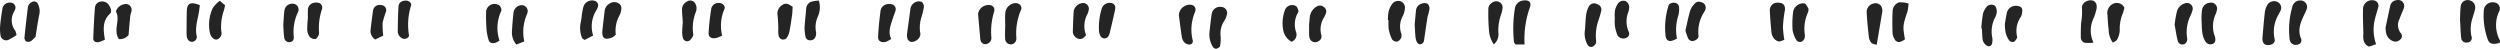 <svg id="Layer_1" data-name="Layer 1" xmlns="http://www.w3.org/2000/svg" viewBox="0 0 471.784 9.205"><defs><style>.cls-1{fill:#242424;fill-rule:evenodd;}</style></defs><path class="cls-1" d="M54.706,66.057h-1.7c-.133-.2-.281-.319-.294-.452a23.739,23.739,0,0,1,.166-6.324,1.774,1.774,0,0,1,1.6-1.517c1.056-.141,1.584.338,1.225,1.316A17.874,17.874,0,0,0,54.706,66.057Z" transform="translate(233 -57.672)"/><path class="cls-1" d="M193.952,64.838c.164-1.8.279-3.371.465-4.93a3.636,3.636,0,0,1,.468-1.318,1.484,1.484,0,0,1,1.854-.572,1.229,1.229,0,0,1,.57,1.783c-.09.215-.224.414-.322.629a6.3,6.3,0,0,0-.746,4.541c.195.681-.32,1.144-1.094,1.2-.758.056-1.154-.309-1.192-1.106A1.432,1.432,0,0,1,193.952,64.838Z" transform="translate(233 -57.672)"/><path class="cls-1" d="M215.405,66.014c-.668.2-1.156.509-1.489.392a1.786,1.786,0,0,1-.851-1.031A4.52,4.52,0,0,1,213,63.982c-.03-1.486-.115-2.974-.068-4.459a1.7,1.7,0,0,1,1.983-1.793,1.035,1.035,0,0,1,.879,1.36c-.208.752-.457,1.492-.629,2.252A8.189,8.189,0,0,0,215.405,66.014Z" transform="translate(233 -57.672)"/><path class="cls-1" d="M217.19,62.863c.3-1.386.581-2.777.893-4.16a1.352,1.352,0,0,1,1.194-1,1.144,1.144,0,0,1,1.4,1.377,6.966,6.966,0,0,1-.345.877c-.175.44-.377.873-.519,1.322a2.439,2.439,0,0,0,.262,2.668.836.836,0,0,1-.2,1.25,1.182,1.182,0,0,1-1.312.223C217.409,64.932,217.218,63.973,217.19,62.863Z" transform="translate(233 -57.672)"/><path class="cls-1" d="M238.7,65.766c-1.272.367-1.955.216-2.264-.76a13.018,13.018,0,0,1-.689-5.559,1.648,1.648,0,0,1,1.932-1.318,1.158,1.158,0,0,1,1.018,1.525,6.128,6.128,0,0,0,.073,5.66C238.823,65.428,238.725,65.613,238.7,65.766Z" transform="translate(233 -57.672)"/><path class="cls-1" d="M28.92,61.5a8.926,8.926,0,0,1,.124-1.635,4.539,4.539,0,0,1,.687-1.463,1.43,1.43,0,0,1,1.686-.447,1.3,1.3,0,0,1,.7,1.377,3.922,3.922,0,0,1-.373,1.336,4.056,4.056,0,0,0-.362,3.176,1.427,1.427,0,0,1,.063.906,1.391,1.391,0,0,1-.756.769,1.112,1.112,0,0,1-.973-.4,7.319,7.319,0,0,1-.652-1.978,8.846,8.846,0,0,1-.021-1.637C29,61.5,28.961,61.5,28.92,61.5Z" transform="translate(233 -57.672)"/><path class="cls-1" d="M201.038,57.758a1.238,1.238,0,0,1,1.307,1.533,10.45,10.45,0,0,1-.575,1.3c-.652,1.381-1.194,2.756-.548,4.316a.806.806,0,0,1-.512,1.147,1.163,1.163,0,0,1-1.557-.653,4.615,4.615,0,0,1-.106-.7,15.358,15.358,0,0,1,.517-5.637A1.529,1.529,0,0,1,201.038,57.758Z" transform="translate(233 -57.672)"/><path class="cls-1" d="M182.451,61.26a13.034,13.034,0,0,1,.108-1.758,1.631,1.631,0,0,1,1.473-1.318,1.133,1.133,0,0,1,1.306,1.466,3.13,3.13,0,0,1-.208.676,5.4,5.4,0,0,0-.184,4.137c.291.881.055,1.392-.527,1.543s-1.115-.149-1.454-.914a4.837,4.837,0,0,1-.373-1.346C182.505,63.045,182.505,62.33,182.451,61.26Z" transform="translate(233 -57.672)"/><path class="cls-1" d="M162.075,65.727a8.208,8.208,0,0,1-1.666.015,1.035,1.035,0,0,1-.728-1.1c-.016-.862,0-1.727.046-2.588a12.625,12.625,0,0,0,.174-2.8c-.162-1,1.113-1.8,2.164-1.436a1.149,1.149,0,0,1,.556.682,1.817,1.817,0,0,1,0,.926,10.4,10.4,0,0,1-.483,1.58A5.33,5.33,0,0,0,162.075,65.727Z" transform="translate(233 -57.672)"/><path class="cls-1" d="M-43.3,62.771c0-.867-.065-1.742.016-2.6a2.01,2.01,0,0,1,1.8-1.9c.821-.1,1.474.561,1.153,1.288a11.042,11.042,0,0,0-.863,5.308,1.152,1.152,0,0,1-.014.236,1.032,1.032,0,0,1-.916.932,1.071,1.071,0,0,1-1.181-.9c-.056-.783-.014-1.574-.014-2.362Z" transform="translate(233 -57.672)"/><path class="cls-1" d="M-4.744,63.637c.129-1.094.229-2.192.4-3.278a1.584,1.584,0,0,1,1.863-1.373A1.119,1.119,0,0,1-1.449,60.3a3.6,3.6,0,0,1-.509,1.3,4.279,4.279,0,0,0-.692,2.918,6.835,6.835,0,0,1-.118,1.867c-.045.213-.446.418-.722.492a.78.78,0,0,1-.583-.3A4.369,4.369,0,0,1-4.744,63.637Z" transform="translate(233 -57.672)"/><path class="cls-1" d="M-213.209,65.158a6.764,6.764,0,0,1-1.182.469c-.58.1-1.026-.191-1.008-.7.071-1.963.162-3.926.326-5.883a1.238,1.238,0,0,1,1.115-1.076,1.51,1.51,0,0,1,1.586.793c.28.488.555,1.105.093,1.537C-213.7,61.625-213.5,63.246-213.209,65.158Z" transform="translate(233 -57.672)"/><path class="cls-1" d="M66.114,63.252c.062-.887.084-1.836.211-2.77a4.981,4.981,0,0,1,.487-1.554,1.161,1.161,0,0,1,1.642-.448,1.05,1.05,0,0,1,.7,1.325c-.125.537-.286,1.07-.463,1.595a8.83,8.83,0,0,0-.505,3.737,1.4,1.4,0,0,1-.018.7,1.316,1.316,0,0,1-.6.629.766.766,0,0,1-1-.4A4.247,4.247,0,0,1,66.114,63.252Z" transform="translate(233 -57.672)"/><path class="cls-1" d="M-48.427,60.307a1.975,1.975,0,0,1,1.656-1.661c.966-.185,1.662.4,1.351,1.309a12.713,12.713,0,0,0-.486,4.879,1.16,1.16,0,0,1-.76,1.084.907.907,0,0,1-1.2-.4A1.57,1.57,0,0,1-48,65.07C-48.138,63.59-48.267,62.1-48.427,60.307Z" transform="translate(233 -57.672)"/><path class="cls-1" d="M177.383,62.3a22.27,22.27,0,0,1,.429-2.459,2.2,2.2,0,0,1,1.628-1.568,1.076,1.076,0,0,1,1.348,1.187,6.414,6.414,0,0,1-.385,1.117,7.074,7.074,0,0,0-.645,4.371,1.186,1.186,0,0,1-.261.842.9.9,0,0,1-1.516-.361C177.7,64.365,177.561,63.268,177.383,62.3Z" transform="translate(233 -57.672)"/><path class="cls-1" d="M103.728,65.193c-.4.118-.776.35-1.1.293a1.7,1.7,0,0,1-.919-.638,2.241,2.241,0,0,1-.411-1.078c-.136-1.331-.252-2.665-.3-4a1.411,1.411,0,0,1,1.614-1.584c.883.017,1.306.464,1.232,1.328-.019.232-.09.463-.117.7a24.124,24.124,0,0,0-.264,2.576A20.44,20.44,0,0,0,103.728,65.193Z" transform="translate(233 -57.672)"/><path class="cls-1" d="M-116.791,64.209a3.692,3.692,0,0,1-.556.475c-1.493.652-2.128.23-1.968-1.313.122-1.172.272-2.344.406-3.517a1.849,1.849,0,0,1,.976-1.524,1.549,1.549,0,0,1,1.78.047c.532.4.44.965.321,1.512a2.409,2.409,0,0,1-.246.662A5.923,5.923,0,0,0-116.791,64.209Z" transform="translate(233 -57.672)"/><path class="cls-1" d="M-61.839,64.148c.215-1.586.42-3.134.635-4.681a1.632,1.632,0,0,1,1.062-1.43,1.44,1.44,0,0,1,1.1.006,1.235,1.235,0,0,1,.394.994,17.723,17.723,0,0,1-.443,1.817,6.318,6.318,0,0,0-.252,3c.226.859-.793,1.812-1.721,1.728a1.043,1.043,0,0,1-.665-.543A2.515,2.515,0,0,1-61.839,64.148Z" transform="translate(233 -57.672)"/><path class="cls-1" d="M-64.816,65.016a5.143,5.143,0,0,1-.982.541c-.909.224-1.53-.118-1.493-.955.072-1.645.257-3.288.463-4.922a1.522,1.522,0,0,1,1.293-1.233,1.748,1.748,0,0,1,1.1.137.965.965,0,0,1,.383,1.238c-.111.377-.277.737-.392,1.11C-64.851,62.273-65.5,63.578-64.816,65.016Z" transform="translate(233 -57.672)"/><path class="cls-1" d="M231.237,61.342c.027-.555.017-1.51.131-2.447a1.308,1.308,0,0,1,1.726-1.145,1.357,1.357,0,0,1,.976,1.646c-.1.54-.3,1.061-.447,1.6a6.571,6.571,0,0,0-.23,3.5.847.847,0,0,1-.763,1.188.95.95,0,0,1-1.172-.871C231.348,63.787,231.322,62.76,231.237,61.342Z" transform="translate(233 -57.672)"/><path class="cls-1" d="M-138.739,65.324a3.96,3.96,0,0,1-.789.436c-.732.162-1.126-.02-1.284-.615a9.846,9.846,0,0,1-.365-1.842,31.092,31.092,0,0,1-.081-3.52,1.591,1.591,0,0,1,2.492-1.08,1.148,1.148,0,0,1,.376,1A7.526,7.526,0,0,0-138.739,65.324Z" transform="translate(233 -57.672)"/><path class="cls-1" d="M127.163,58.33a9.048,9.048,0,0,1-.18,1.451c-.911,2.754-.919,2.752-.5,5.311a3.965,3.965,0,0,1-.758.433.909.909,0,0,1-1.191-.468,2.814,2.814,0,0,1-.385-1.108c-.041-1.4-.066-2.816.019-4.217a1.778,1.778,0,0,1,1.211-1.615A5.133,5.133,0,0,1,127.163,58.33Z" transform="translate(233 -57.672)"/><path class="cls-1" d="M167.911,59.141c-.092.32-.178.7-.309,1.058a7.391,7.391,0,0,0-.574,3.2,4.007,4.007,0,0,1-.508,1.75c-.1.226-.455.341-.793.572a4.16,4.16,0,0,1-.789-2.465c-.133-.926-.174-1.865-.231-2.8a1.925,1.925,0,0,1,1.142-2.109A1.6,1.6,0,0,1,167.911,59.141Z" transform="translate(233 -57.672)"/><path class="cls-1" d="M-229.885,64.3a14.274,14.274,0,0,1-1.551.908,1.085,1.085,0,0,1-1.455-.785,7.636,7.636,0,0,1-.084-1.873c.095-1.09.249-2.178.438-3.254a1.391,1.391,0,0,1,1.544-1.131.944.944,0,0,1,.895,1.127,3.926,3.926,0,0,1-.284.645,3.237,3.237,0,0,0,.271,3.548A3.093,3.093,0,0,1-229.885,64.3Z" transform="translate(233 -57.672)"/><path class="cls-1" d="M85.063,63.437c.321-1.384.553-2.617.916-3.812a3.71,3.71,0,0,1,.9-1.328c.447-.475,1.025-.313,1.531-.07a1.082,1.082,0,0,1,.328,1.455c-.061.142-.155.271-.229.41a6.768,6.768,0,0,0-.984,4.262c.072.5-.328.847-.83,1.007a.884.884,0,0,1-1.152-.531A11.07,11.07,0,0,1,85.063,63.437Z" transform="translate(233 -57.672)"/><path class="cls-1" d="M121.159,66.127c-.322-.107-.744-.129-.974-.352a1.834,1.834,0,0,1-.49-1.035c-.184-1.553-.353-3.109-.421-4.67a1.617,1.617,0,0,1,1.3-1.734,1.259,1.259,0,0,1,1.634,1.2,1.115,1.115,0,0,1,.024.232C121.886,61.844,121.535,63.914,121.159,66.127Z" transform="translate(233 -57.672)"/><path class="cls-1" d="M-10.534,60.521a2.086,2.086,0,0,1,1.8-1.941c.951-.16,1.595.479,1.244,1.367a8.51,8.51,0,0,0-.447,5.27.637.637,0,0,1-.545.863,1.48,1.48,0,0,1-1-.393,2.008,2.008,0,0,1-.489-1.048C-10.181,63.328-10.335,62.01-10.534,60.521Z" transform="translate(233 -57.672)"/><path class="cls-1" d="M-104.149,61.877c-.054-.826-.13-1.606-.149-2.391a1.7,1.7,0,0,1,.944-1.525,1.083,1.083,0,0,1,1.318.07,1.834,1.834,0,0,1,.474.992,2.047,2.047,0,0,1-.129.92,8.117,8.117,0,0,0-.486,4.151c.073.33-.309.847-.606,1.16a.818.818,0,0,1-1.326-.379,4.329,4.329,0,0,1-.154-1.16C-104.257,63.088-104.189,62.463-104.149,61.877Z" transform="translate(233 -57.672)"/><path class="cls-1" d="M107.636,58.328a4.124,4.124,0,0,1,.632.957,1.425,1.425,0,0,1-.158.9,7.521,7.521,0,0,0-.531,3.9,1.823,1.823,0,0,1-.078.922,1.088,1.088,0,0,1-.639.572.946.946,0,0,1-.815-.266,5.354,5.354,0,0,1-.759-1.937,17.32,17.32,0,0,1,.076-3.258A1.94,1.94,0,0,1,107.636,58.328Z" transform="translate(233 -57.672)"/><path class="cls-1" d="M71.737,61.135a7.768,7.768,0,0,1,.018-1.416,4,4,0,0,1,.521-1.293,1.257,1.257,0,0,1,1.432-.565,1.275,1.275,0,0,1,.734,1.356,3.45,3.45,0,0,1-.145.7,4.867,4.867,0,0,0,.034,3.692.825.825,0,0,1-.41,1.2,1.319,1.319,0,0,1-1.661-.444,8.016,8.016,0,0,1-.509-1.8A8.2,8.2,0,0,1,71.737,61.135Z" transform="translate(233 -57.672)"/><path class="cls-1" d="M-78.476,57.785a4.226,4.226,0,0,1-.231,3.111,4.866,4.866,0,0,0-.308,2.764,1.761,1.761,0,0,1-.078.916,1.01,1.01,0,0,1-1.106.694.811.811,0,0,1-.8-.725,7.96,7.96,0,0,1-.17-1.633c.058-1.174.21-2.342.3-3.514a1.544,1.544,0,0,1,.817-1.349A5.934,5.934,0,0,1-78.476,57.785Z" transform="translate(233 -57.672)"/><path class="cls-1" d="M-121.068,64.375c-.592.311-1.124.59-1.6.838-.236-.17-.416-.233-.469-.35a4.809,4.809,0,0,1-.264-2.988c.191-.92.217-1.877.461-2.777a1.7,1.7,0,0,1,2.176-1.268.9.9,0,0,1,.614,1.1,3.644,3.644,0,0,1-.29.64A5.762,5.762,0,0,0-121.068,64.375Z" transform="translate(233 -57.672)"/><path class="cls-1" d="M-226.3,64.648c-.475.344-.853,1.229-1.865.8-.076-.2-.248-.431-.226-.638q.286-2.8.634-5.6a1.391,1.391,0,0,1,.951-1.234.9.9,0,0,1,.805.183,2.952,2.952,0,0,1,.365,2.473C-225.871,61.848-226.049,63.078-226.3,64.648Z" transform="translate(233 -57.672)"/><path class="cls-1" d="M145.346,62.189c.084-.494.2-1.269.36-2.031a1.7,1.7,0,0,1,1.216-1.33,2.04,2.04,0,0,1,1.323.109c.467.237.426.8.327,1.272a1.679,1.679,0,0,1-.23.662,4.6,4.6,0,0,0-.709,3.6.7.7,0,0,1-.046.461c-.155.246-.338.578-.573.644a.934.934,0,0,1-.831-.24,4.737,4.737,0,0,1-.684-1.449A9.815,9.815,0,0,1,145.346,62.189Z" transform="translate(233 -57.672)"/><path class="cls-1" d="M-28.048,64.3c-.466.6-.913.9-1.52.658a1.43,1.43,0,0,1-.969-1.475c.042-1.259.065-2.523.167-3.779a1.921,1.921,0,0,1,1.663-1.455,1.077,1.077,0,0,1,1.19,1.145,3.345,3.345,0,0,1-.257.91A4.743,4.743,0,0,0-28.048,64.3Z" transform="translate(233 -57.672)"/><path class="cls-1" d="M83.467,64.953c-1.336.736-1.955.59-2.151-.519a13.657,13.657,0,0,1,.534-5.623c.117-.489.647-.655,1.162-.618a.914.914,0,0,1,.856.953,4.537,4.537,0,0,1-.13,1.409A8.739,8.739,0,0,0,83.467,64.953Z" transform="translate(233 -57.672)"/><path class="cls-1" d="M-134.06,65.484l-1.5.6a3.514,3.514,0,0,1-.808-2.719c.046-1.1.154-2.209.277-3.306a1.592,1.592,0,0,1,1.383-1.4,1.126,1.126,0,0,1,1.28,1.291,2.279,2.279,0,0,1-.144.451A8.337,8.337,0,0,0-134.06,65.484Z" transform="translate(233 -57.672)"/><path class="cls-1" d="M140.9,63.039a26.466,26.466,0,0,1,.313-2.783,3.552,3.552,0,0,1,.784-1.4,1.208,1.208,0,0,1,1.512-.068,1.878,1.878,0,0,1,.311,1.068,2.557,2.557,0,0,1-.32,1.116,5.708,5.708,0,0,0-.514,3.875,2.981,2.981,0,0,1-.084,1.136.645.645,0,0,1-.963.3,1.756,1.756,0,0,1-.821-1.355c-.046-.623-.073-1.25-.112-1.875Z" transform="translate(233 -57.672)"/><path class="cls-1" d="M14.044,62.371c.018-.2.072-.908.148-1.613a2.664,2.664,0,0,1,1.314-1.873,1.109,1.109,0,0,1,1.323.123.956.956,0,0,1,.357,1.238,4.02,4.02,0,0,1-.284.65,4.2,4.2,0,0,0-.552,3.395.978.978,0,0,1-.574,1.172,1.076,1.076,0,0,1-1.654-.7,2.385,2.385,0,0,1-.075-.465C14.038,63.822,14.044,63.35,14.044,62.371Z" transform="translate(233 -57.672)"/><path class="cls-1" d="M-195.286,58.646c-.045.35-.084.725-.14,1.1-.235,1.541-.8,3.035-.47,4.647a.917.917,0,0,1-.843,1.166c-.523.031-.947-.391-1.019-1.065a10.478,10.478,0,0,1-.033-1.176c.009-1.177.007-2.355.045-3.531C-197.7,58.26-197.061,57.953-195.286,58.646Z" transform="translate(233 -57.672)"/><path class="cls-1" d="M-83.413,58.961c-.04.588-.041,1.055-.108,1.512-.151,1.08-.3,2.16-.519,3.226a2.929,2.929,0,0,1-.575,1.221.968.968,0,0,1-.851.185,1.023,1.023,0,0,1-.58-.619,4.677,4.677,0,0,1-.082-1.16,24.587,24.587,0,0,0-.138-2.8,1.867,1.867,0,0,1,.978-1.955C-84.656,58.129-84.1,58.5-83.413,58.961Z" transform="translate(233 -57.672)"/><path class="cls-1" d="M33.972,62.318c.093-1.047.156-1.828.236-2.609a1.512,1.512,0,0,1,1.123-1.367,1.424,1.424,0,0,1,1.095.053,1.316,1.316,0,0,1,.33,1.015,12.06,12.06,0,0,1-.339,1.36c-.219,1.31-.405,2.626-.6,3.941-.082.529-.033,1.154-.739,1.3-.481.1-.867-.453-.957-1.377C34.038,63.777,34.008,62.916,33.972,62.318Z" transform="translate(233 -57.672)"/><path class="cls-1" d="M-174.9,61.141c0-.262-.021-.895.006-1.524a1.372,1.372,0,0,1,1.057-1.4,1.834,1.834,0,0,1,1.121.041.95.95,0,0,1,.451,1.228,11.043,11.043,0,0,0-.532,4.2,1.5,1.5,0,0,1-.111.7c-.142.258-.374.638-.585.65a1.363,1.363,0,0,1-1.022-.365,2.437,2.437,0,0,1-.5-1.274A16.611,16.611,0,0,1-174.9,61.141Z" transform="translate(233 -57.672)"/><path class="cls-1" d="M-208.738,64.266a2.072,2.072,0,0,1-1.827.785c-1.15-1.688.352-3.68-.564-5.2a1.987,1.987,0,0,1,1.482-1.361,1.106,1.106,0,0,1,1.46,1.276c-.046.308-.2.6-.231.91C-208.531,61.754-208.613,62.83-208.738,64.266Z" transform="translate(233 -57.672)"/><path class="cls-1" d="M-96.718,64.391a8,8,0,0,1-1.08.443c-.905.2-1.522-.139-1.478-.953a42.367,42.367,0,0,1,.516-4.649,1.359,1.359,0,0,1,1.2-.992c.79-.136,1.568.52,1.245,1.2A7.826,7.826,0,0,0-96.718,64.391Z" transform="translate(233 -57.672)"/><path class="cls-1" d="M-23.39,58.234a.867.867,0,0,1,.863.914,4.777,4.777,0,0,1-.113.694c-.295,1.3-.589,2.595-.9,3.89a2.713,2.713,0,0,1-.337.848.871.871,0,0,1-1.405-.041,2.583,2.583,0,0,1-.314-.871,12.16,12.16,0,0,1,.522-4.424A1.549,1.549,0,0,1-23.39,58.234Z" transform="translate(233 -57.672)"/><path class="cls-1" d="M-179.543,62.424c.072-.977.094-1.838.208-2.688a1.478,1.478,0,0,1,1.607-1.359,1.079,1.079,0,0,1,1.058,1.256.854.854,0,0,1-.047.23,8.614,8.614,0,0,0-.838,4.782c.037.617-.283.953-.764.972a.918.918,0,0,1-1.03-.76C-179.483,64.021-179.491,63.162-179.543,62.424Z" transform="translate(233 -57.672)"/><path class="cls-1" d="M10.724,65.551a3.221,3.221,0,0,1-1.6-2.4,7.067,7.067,0,0,1,.42-3.73,1.455,1.455,0,0,1,2.019-.606c.225.131.335.494.442.772a.572.572,0,0,1-.053.457,4.455,4.455,0,0,0-.371,3.656A1.432,1.432,0,0,1,10.724,65.551Z" transform="translate(233 -57.672)"/><path class="cls-1" d="M48.908,66.039a5.087,5.087,0,0,1-.914-2.623,36.378,36.378,0,0,1-.122-4.006,1.308,1.308,0,0,1,.648-1.181,1.264,1.264,0,0,1,1.527-.106,1.138,1.138,0,0,1,.481,1.231,3.979,3.979,0,0,1-.208.917,9.18,9.18,0,0,0-.565,3.471A2.48,2.48,0,0,1,48.908,66.039Z" transform="translate(233 -57.672)"/><path class="cls-1" d="M-191.53,57.816c.405.348.693.59,1.01.862-.08.347-.142.648-.221.943a9.121,9.121,0,0,0-.5,3.934,1.261,1.261,0,0,1-.762,1.55c-.537.192-1.24-.421-1.4-1.3a7.473,7.473,0,0,1,.552-4.61A6.417,6.417,0,0,1-191.53,57.816Z" transform="translate(233 -57.672)"/><path class="cls-1" d="M-156.28,57.793c.493.023.978.471.856.914a11.943,11.943,0,0,0-.4,5.57c.1.516-.763.924-1.233.647a1.493,1.493,0,0,1-.882-1.3c.024-1.572.036-3.146.139-4.715C-157.75,58.125-157.139,57.748-156.28,57.793Z" transform="translate(233 -57.672)"/><path class="cls-1" d="M-160.677,64.393l-1.526.732a1.916,1.916,0,0,1-.852-1.93q.194-1.743.446-3.48a1.24,1.24,0,0,1,1.527-1.08.958.958,0,0,1,.9,1.308,13.414,13.414,0,0,0-.607,2.018A15.269,15.269,0,0,0-160.677,64.393Z" transform="translate(233 -57.672)"/></svg>